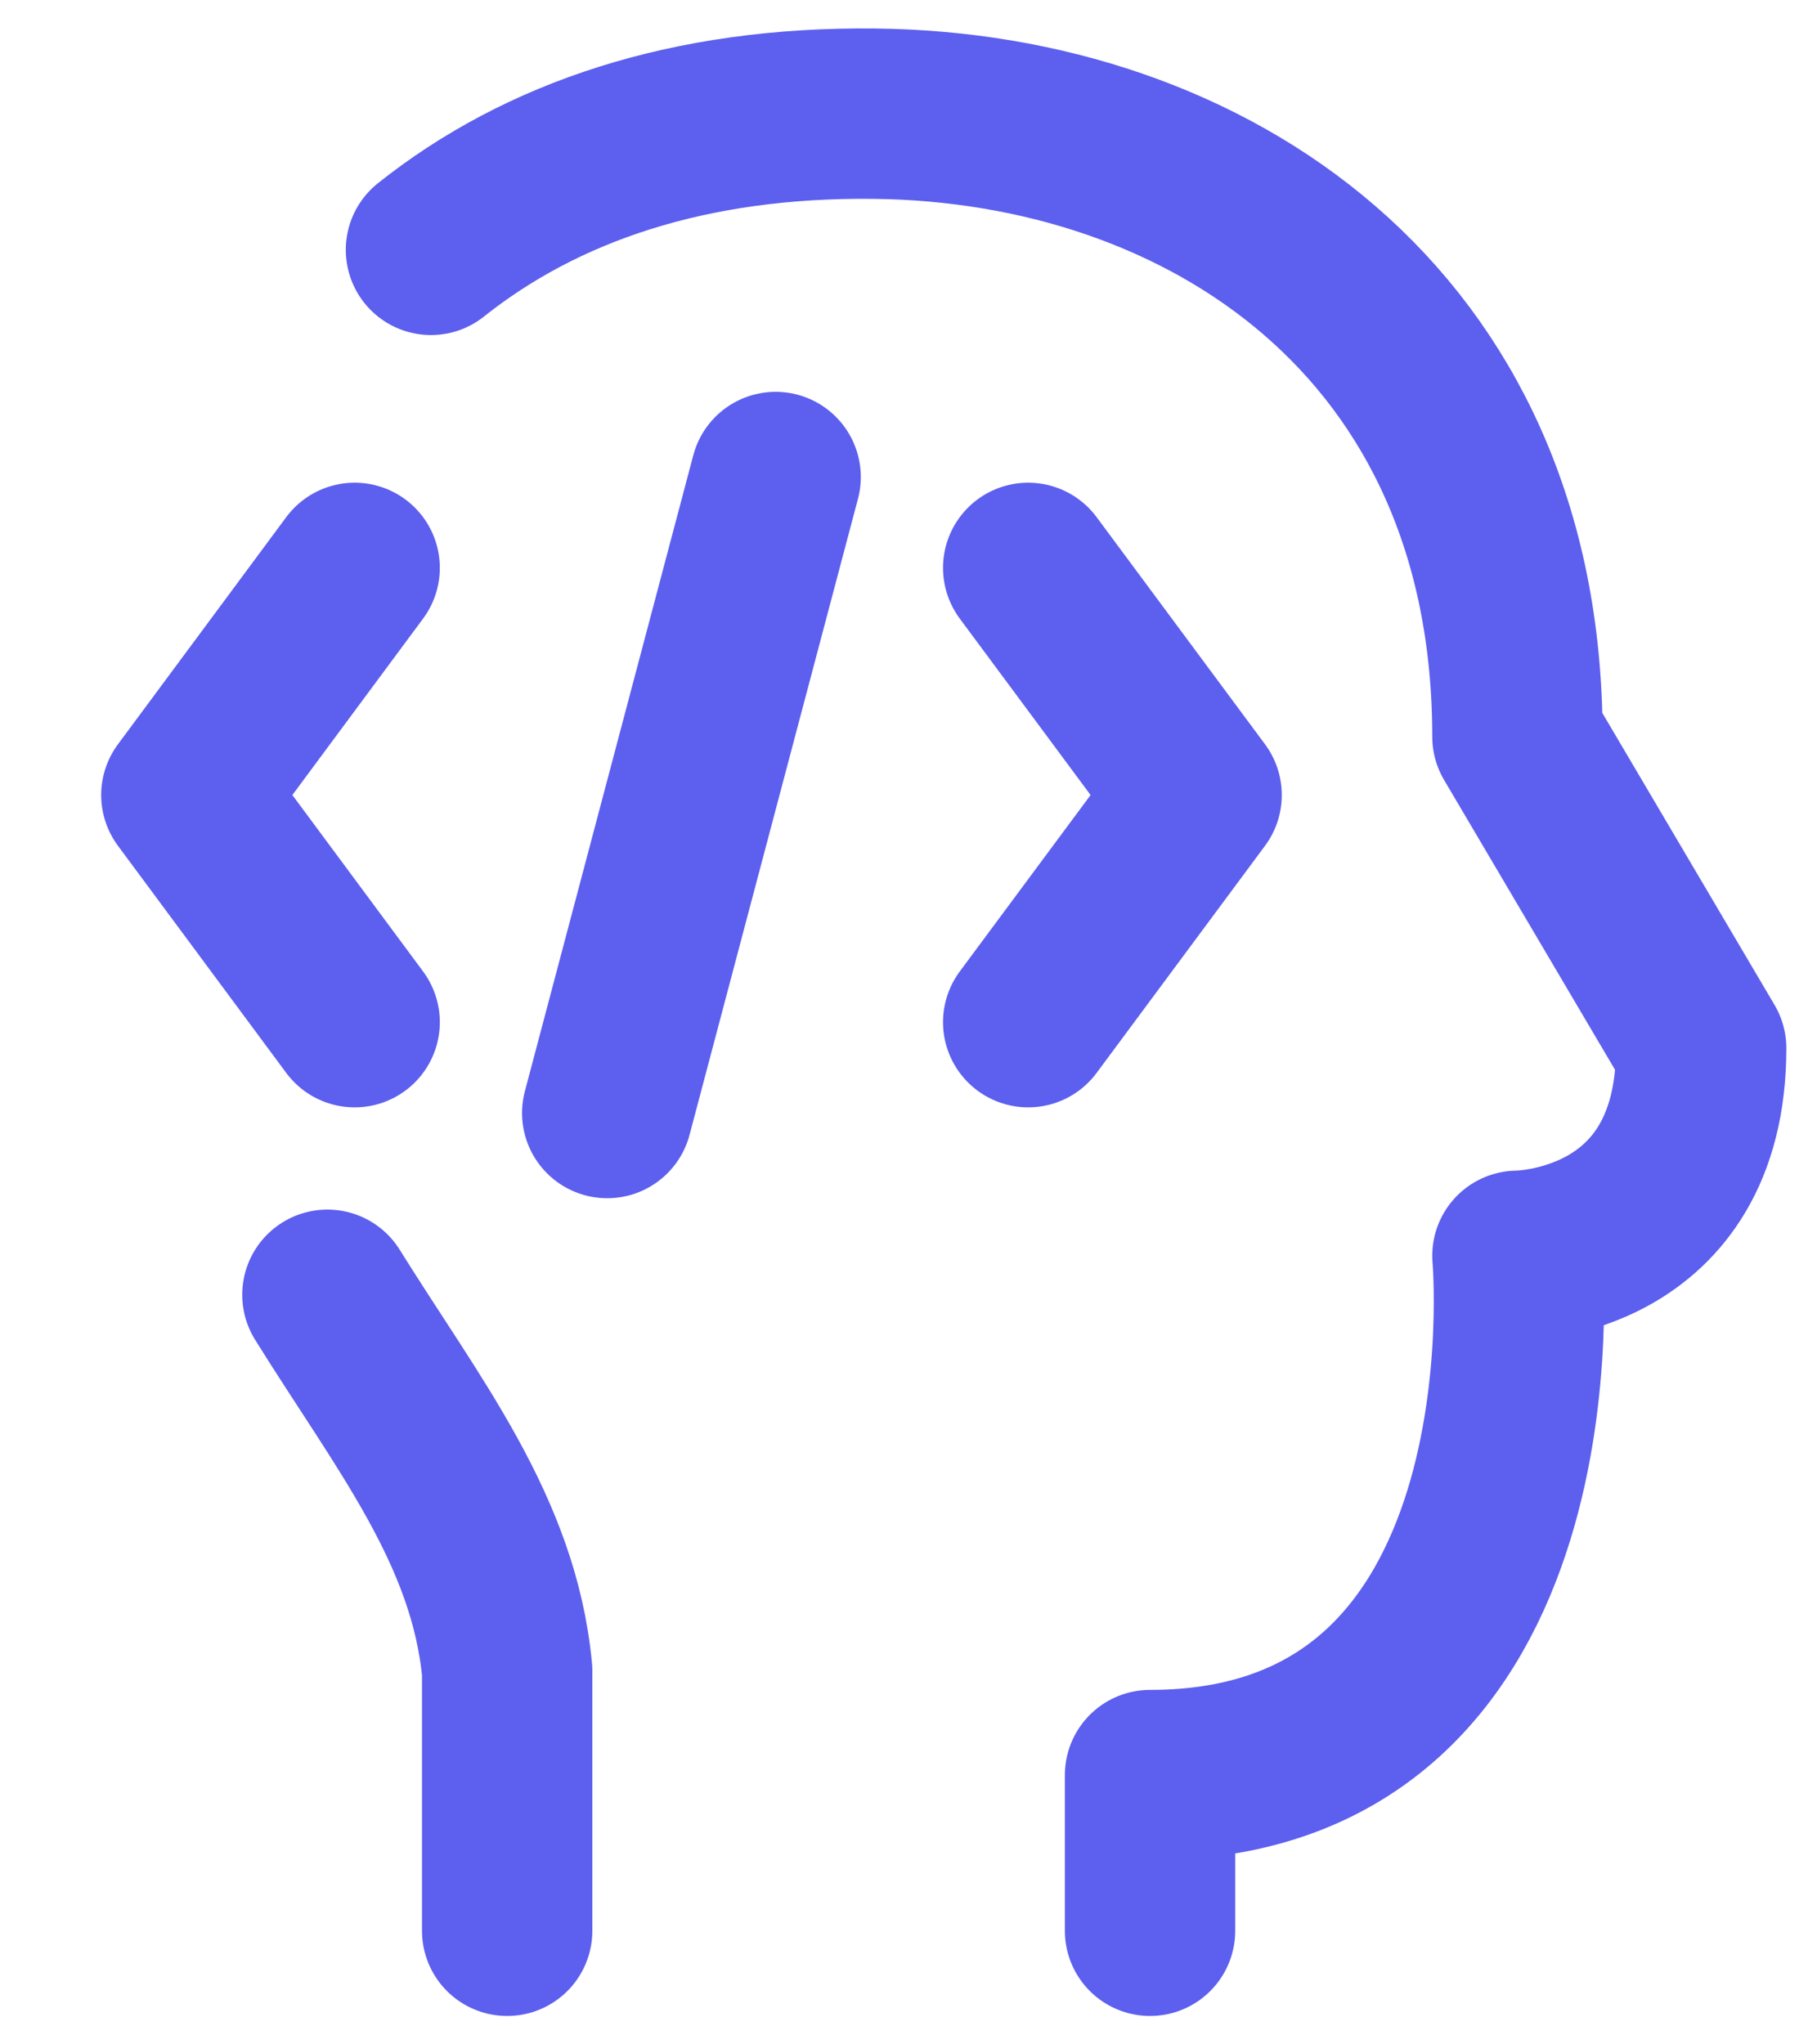 <svg width="16" height="18" viewBox="0 0 16 18" fill="none" xmlns="http://www.w3.org/2000/svg">
<path d="M4.466 17V14.714C4.351 13.473 3.588 12.533 2.883 11.4M10.127 17V15.629C13.767 15.629 13.362 11.057 13.362 11.057C13.362 11.057 14.98 11.057 14.98 9.229L13.362 6.486C13.362 2.829 10.613 1.033 7.702 1.001C6.071 0.982 4.768 1.425 3.795 2.2" stroke="#5D5FEF" stroke-width="1.5" stroke-linecap="round" stroke-linejoin="round"/>
<path d="M9.054 5L10.537 7L9.054 9M3.123 5L1.641 7L3.123 9M6.83 4.2L5.347 9.8" stroke="#5D5FEF" stroke-width="1.5" stroke-linecap="round" stroke-linejoin="round"/>
</svg>
